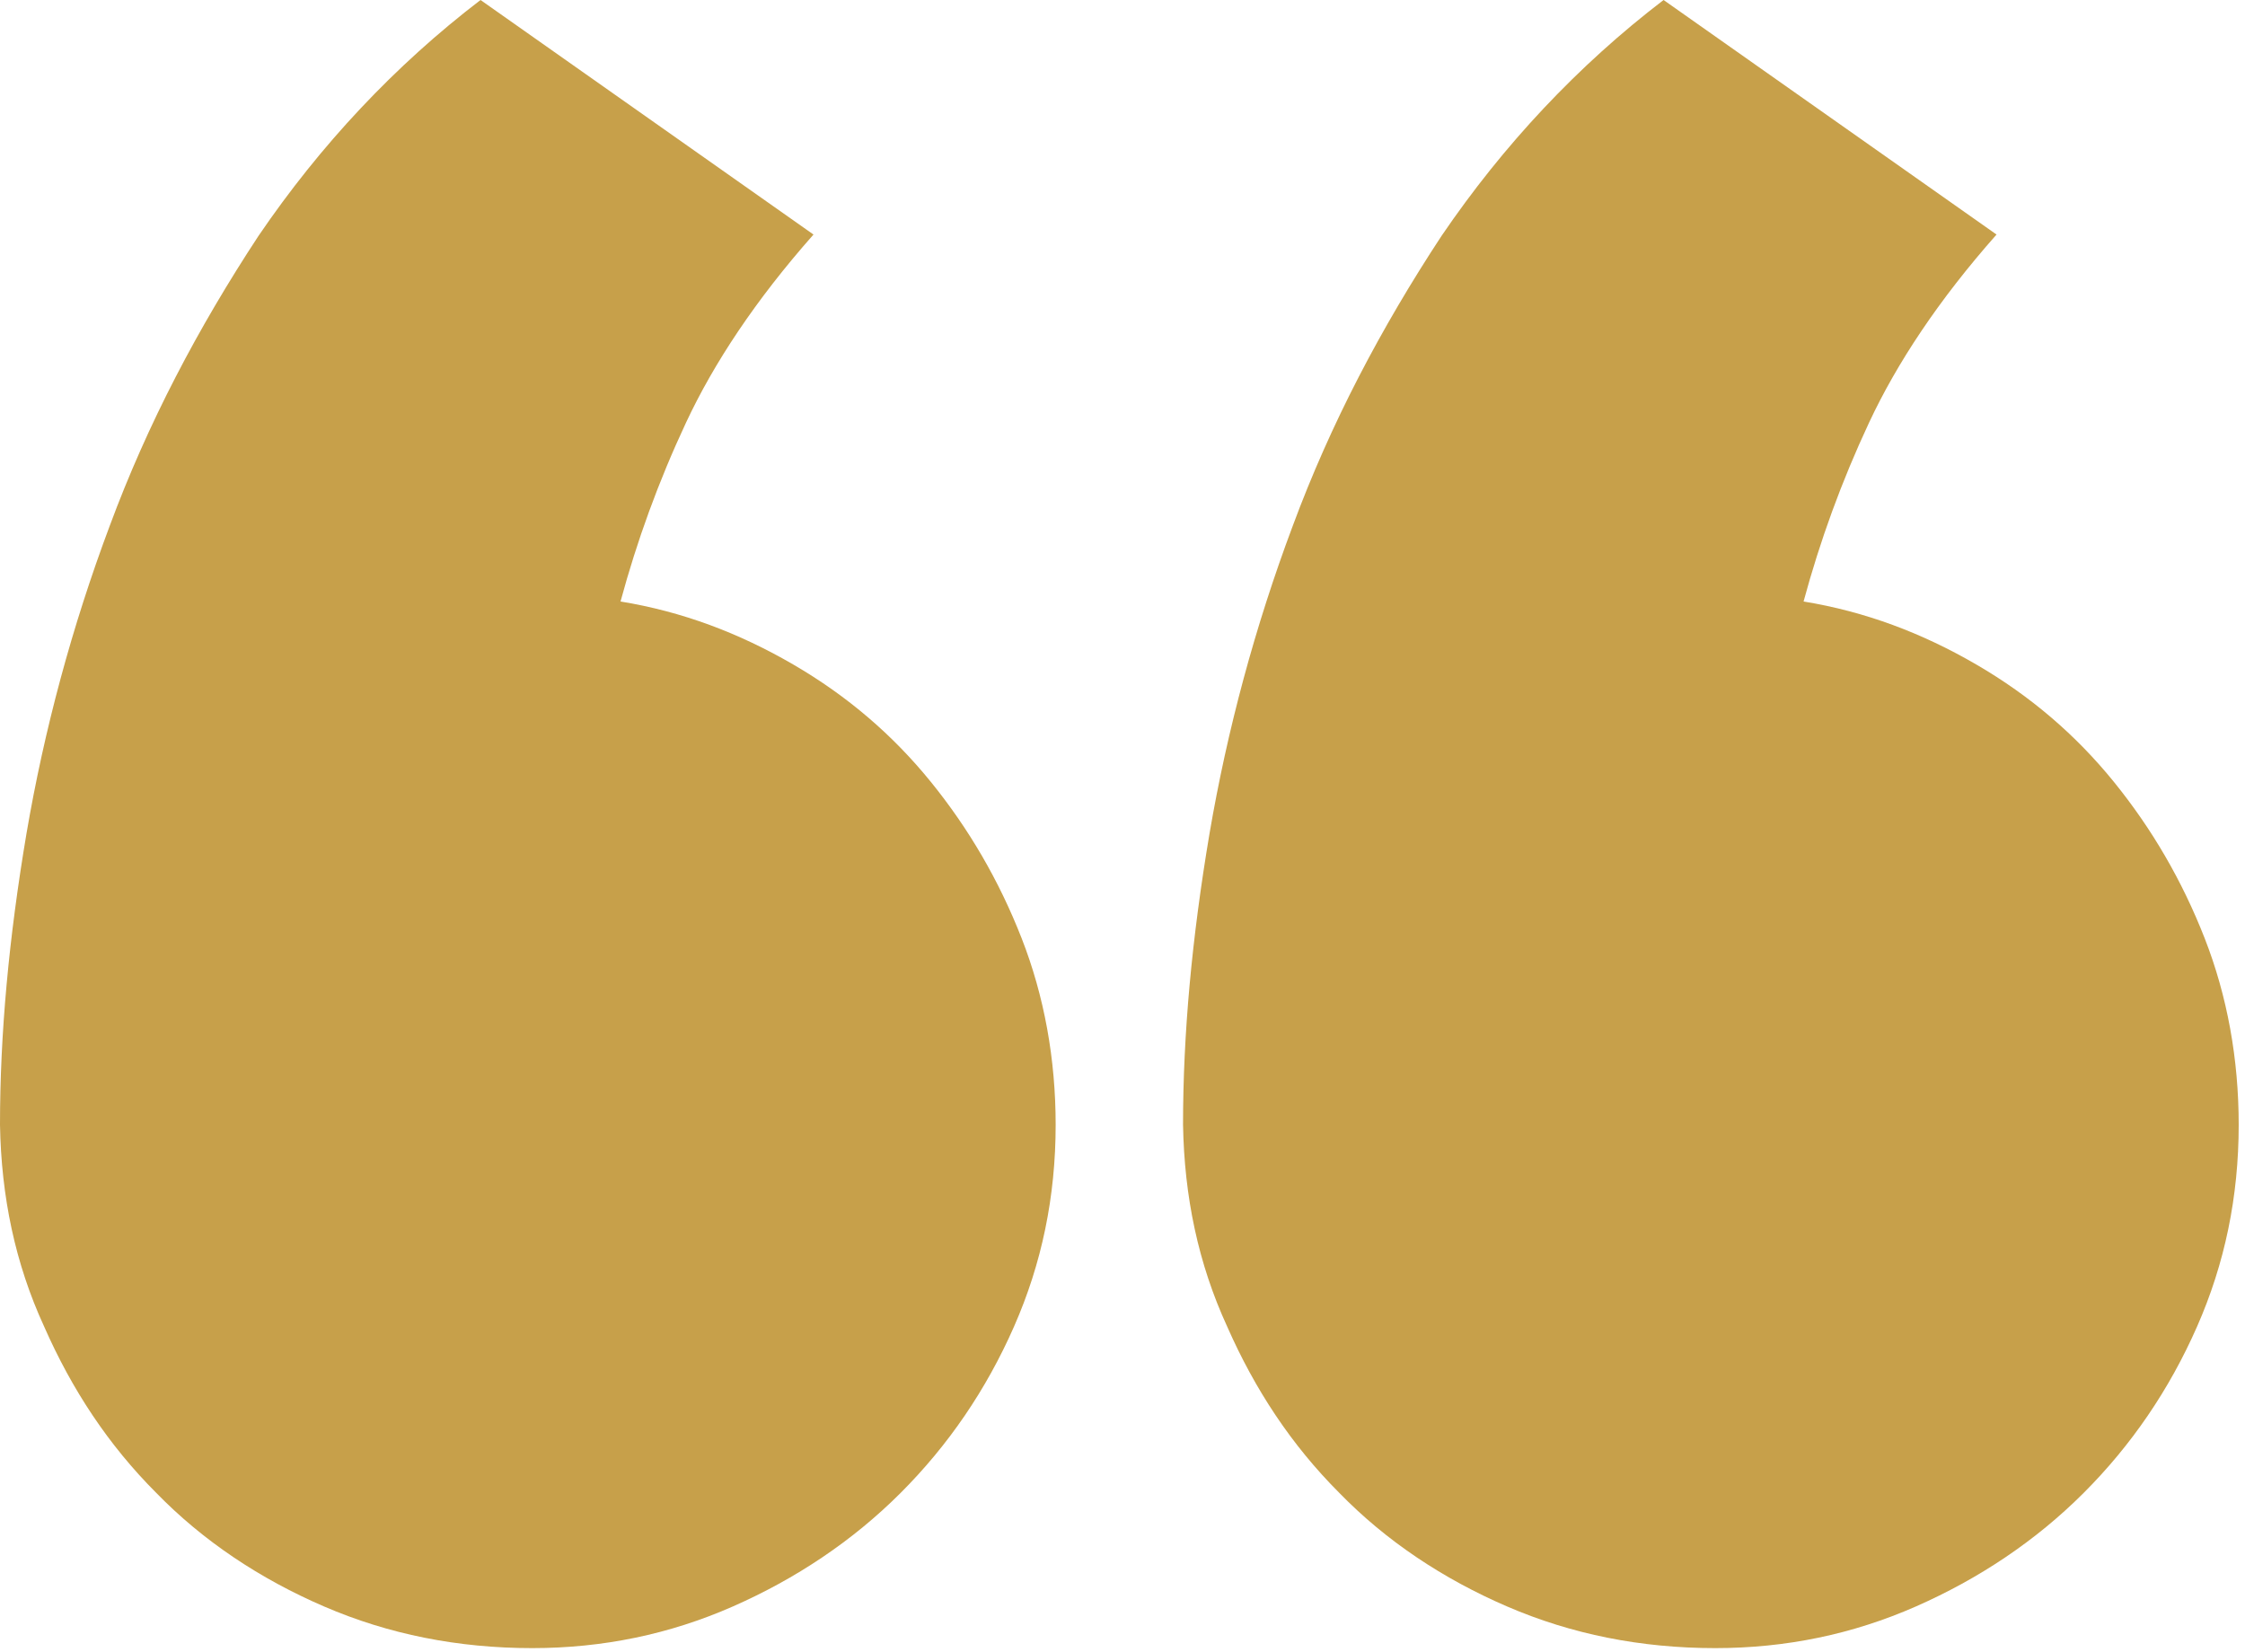 <svg width="178" height="131" viewBox="0 0 178 131" fill="none" xmlns="http://www.w3.org/2000/svg">
<path d="M0 89.2C0 82 0.7 74.4 2.1 66.1C3.5 57.9 5.7 49.7 8.7 41.7C11.7 33.6 15.7 26 20.5 18.7C25.4 11.5 31.3 5.2 38.1 0L64.5 18.6C59.9 23.8 56.6 28.8 54.4 33.5C52.2 38.2 50.5 42.9 49.2 47.7C54.1 48.5 58.6 50.2 62.9 52.7C67.2 55.2 70.8 58.3 73.8 62C76.8 65.7 79.2 69.8 81 74.4C82.8 79 83.7 84 83.7 89.2C83.7 94.9 82.6 100.2 80.4 105.2C78.2 110.2 75.2 114.6 71.4 118.4C67.6 122.2 63.1 125.2 58.1 127.4C53.1 129.6 47.8 130.7 42.2 130.7C36.3 130.7 30.8 129.6 25.7 127.4C20.6 125.2 16.1 122.2 12.4 118.4C8.6 114.6 5.7 110.2 3.5 105.2C1.2 100.2 0.1 94.9 0 89.2Z" fill="#C7A04A"/>
<path d="M93.8 89.2C93.8 82 94.5 74.4 95.9 66.1C97.3 57.9 99.5 49.7 102.5 41.7C105.5 33.6 109.5 26 114.3 18.7C119.2 11.5 125.1 5.2 131.9 0L158.3 18.6C153.7 23.8 150.4 28.8 148.2 33.5C146 38.2 144.3 42.9 143 47.7C147.9 48.5 152.4 50.2 156.7 52.7C161 55.2 164.6 58.3 167.6 62C170.6 65.7 173 69.8 174.8 74.4C176.6 79 177.5 84 177.5 89.2C177.5 94.9 176.4 100.2 174.2 105.2C172 110.2 169 114.6 165.2 118.4C161.4 122.2 156.9 125.2 151.9 127.4C146.9 129.6 141.6 130.7 136 130.7C130.1 130.7 124.6 129.6 119.5 127.4C114.4 125.2 109.9 122.2 106.2 118.4C102.4 114.6 99.5 110.2 97.3 105.2C95 100.2 93.9 94.9 93.8 89.2Z" fill="#C7A04A"/>
</svg>
